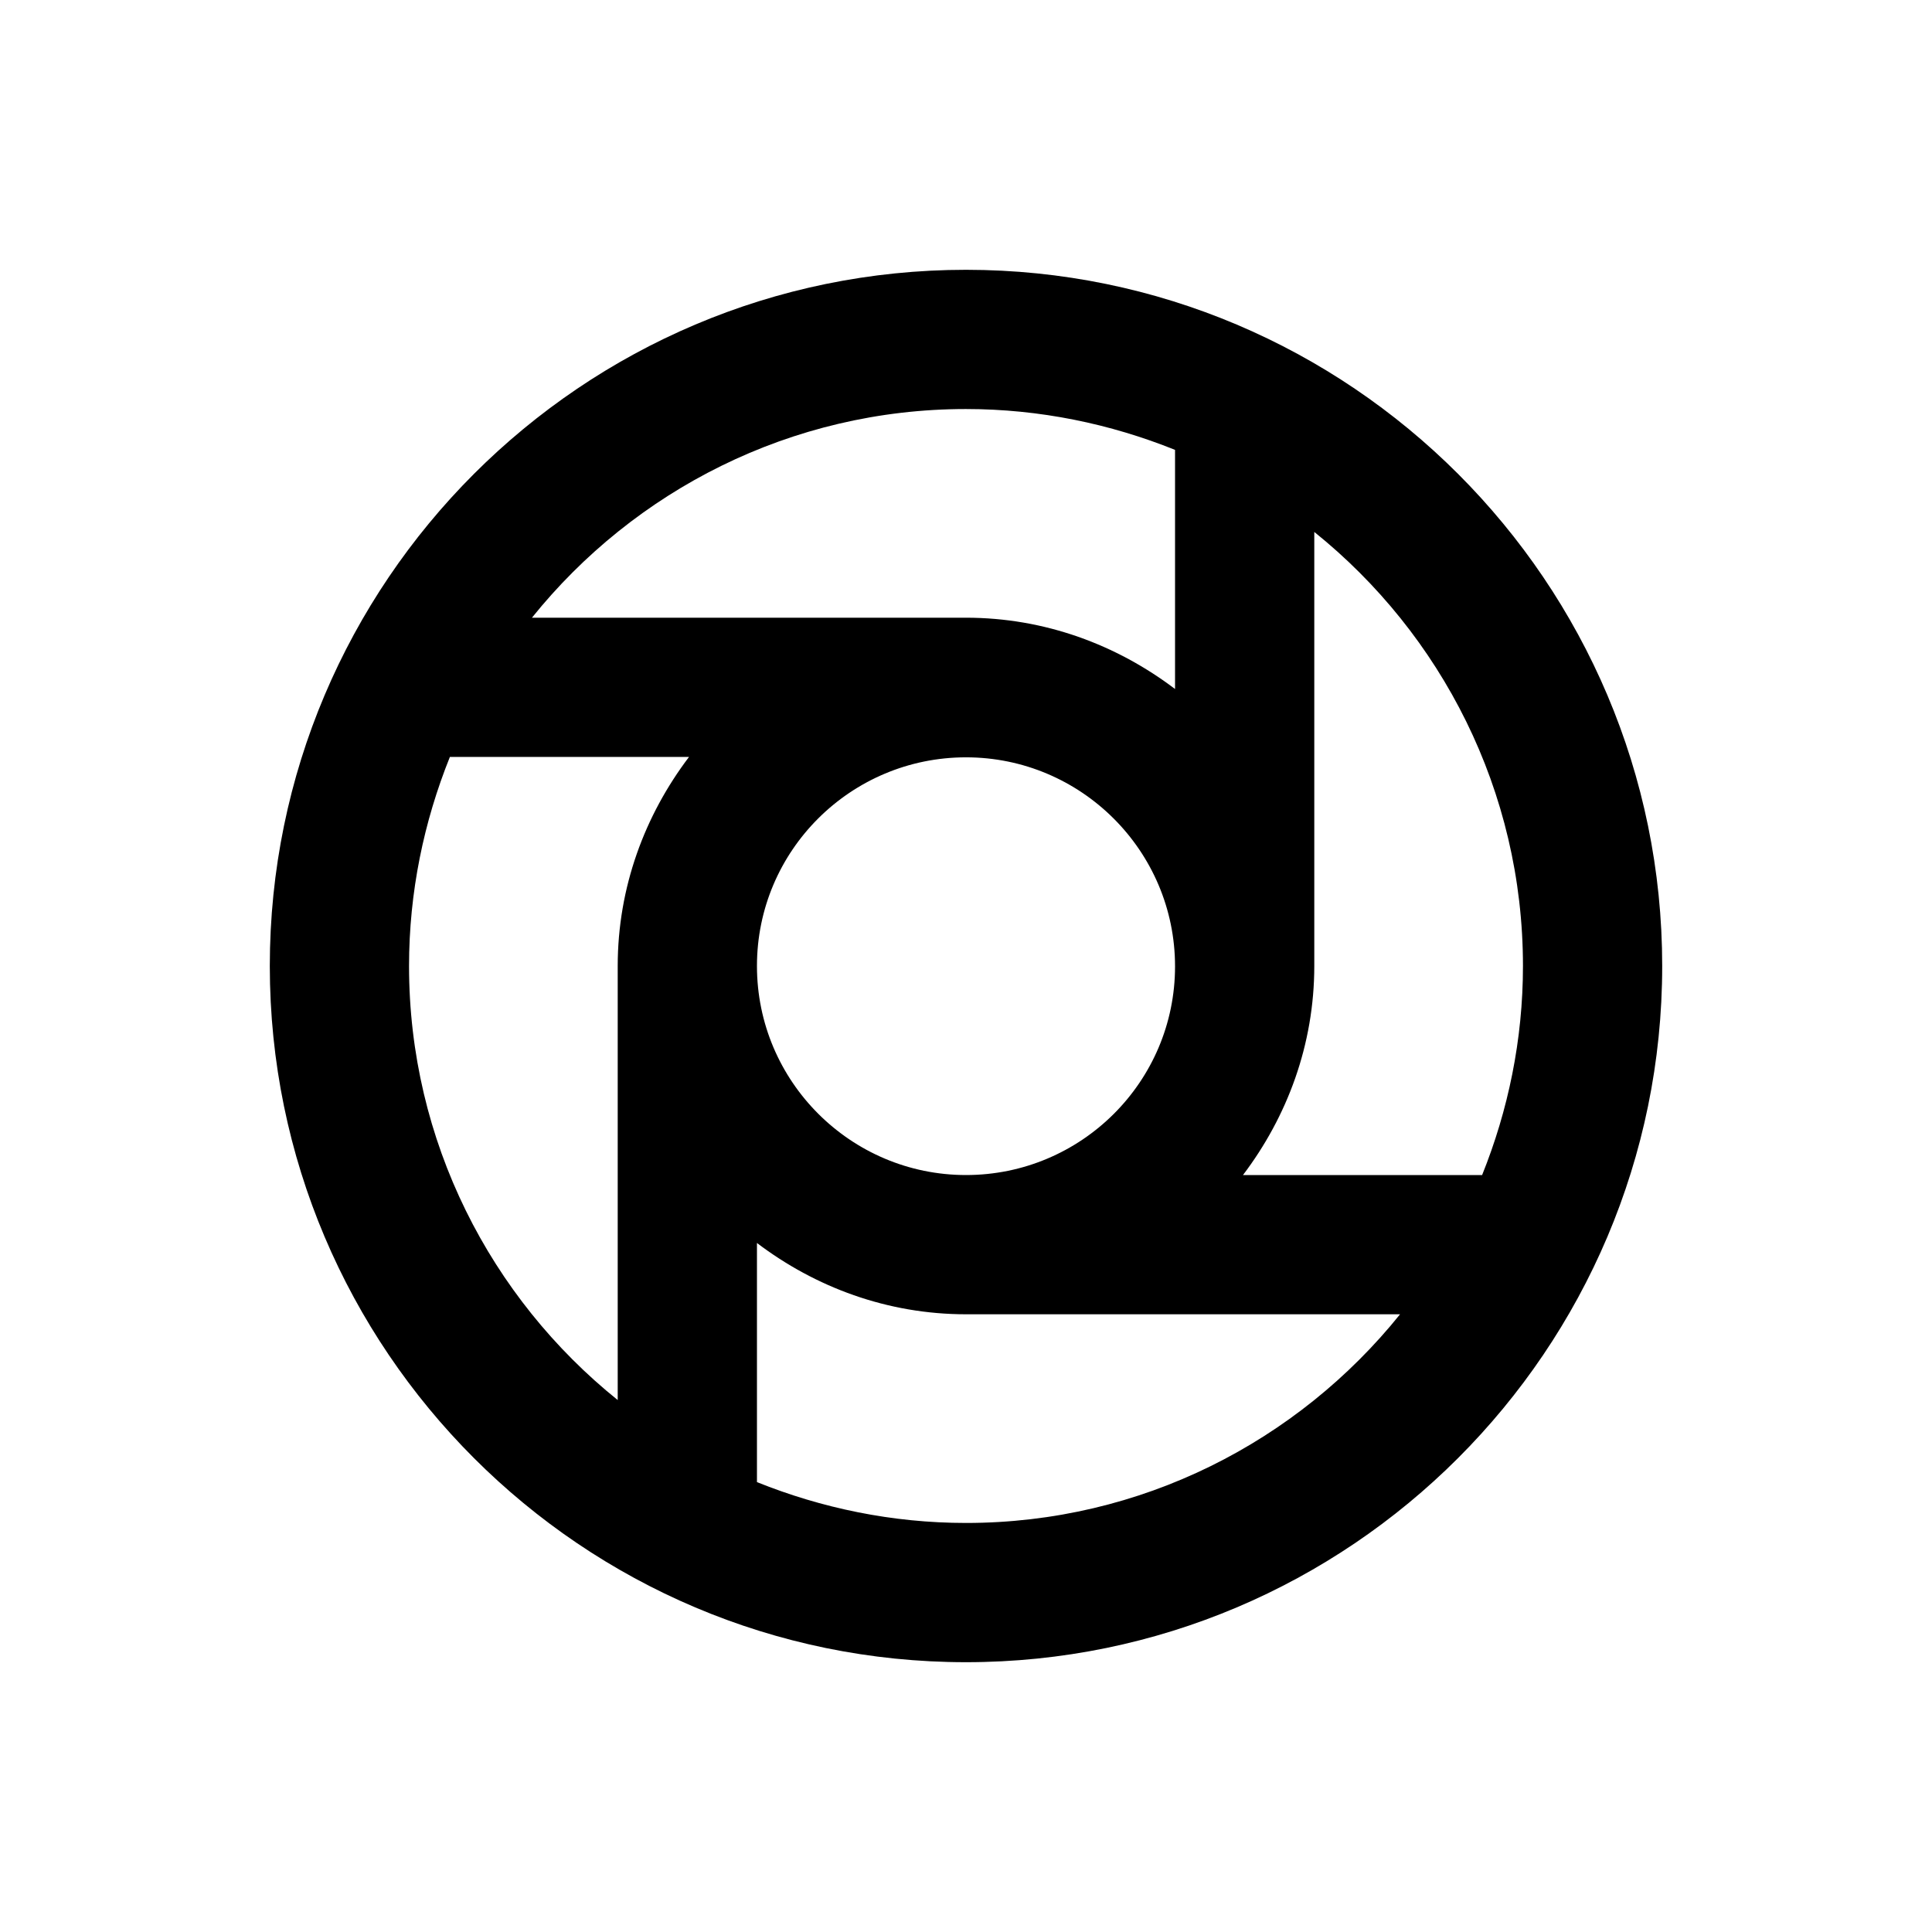 <?xml version="1.0" encoding="UTF-8"?>
<!-- Uploaded to: SVG Repo, www.svgrepo.com, Generator: SVG Repo Mixer Tools -->
<svg fill="#000000" width="800px" height="800px" version="1.1" viewBox="144 144 512 512" xmlns="http://www.w3.org/2000/svg">
 <path d="m400 215.5c-101.75 0-184.5 82.758-184.5 184.5s82.754 184.5 184.5 184.5 184.5-82.754 184.5-184.5c0.004-101.75-82.75-184.5-184.5-184.5zm147.6 184.5c0 19.582-3.938 38.277-10.824 55.398h-63.371c11.711-15.449 18.895-34.539 18.895-55.398v-115.03c33.652 27.059 55.301 68.586 55.301 115.03zm-147.6-55.301c30.504 0 55.398 24.797 55.398 55.398 0 30.602-24.895 55.301-55.398 55.301s-55.398-24.797-55.398-55.398c-0.004-30.605 24.895-55.301 55.398-55.301zm0-92.301c19.582 0 38.277 3.938 55.398 10.824v63.371c-15.449-11.711-34.539-18.895-55.398-18.895h-115.03c27.059-33.652 68.586-55.301 115.03-55.301zm-147.6 147.6c0-19.582 3.938-38.277 10.824-55.398h63.371c-11.711 15.449-18.895 34.539-18.895 55.398v115.03c-33.652-27.062-55.301-68.586-55.301-115.03zm147.6 147.6c-19.582 0-38.277-3.938-55.398-10.824v-63.371c15.449 11.711 34.539 18.895 55.398 18.895h115.03c-27.062 33.652-68.586 55.301-115.03 55.301z"/>
</svg>